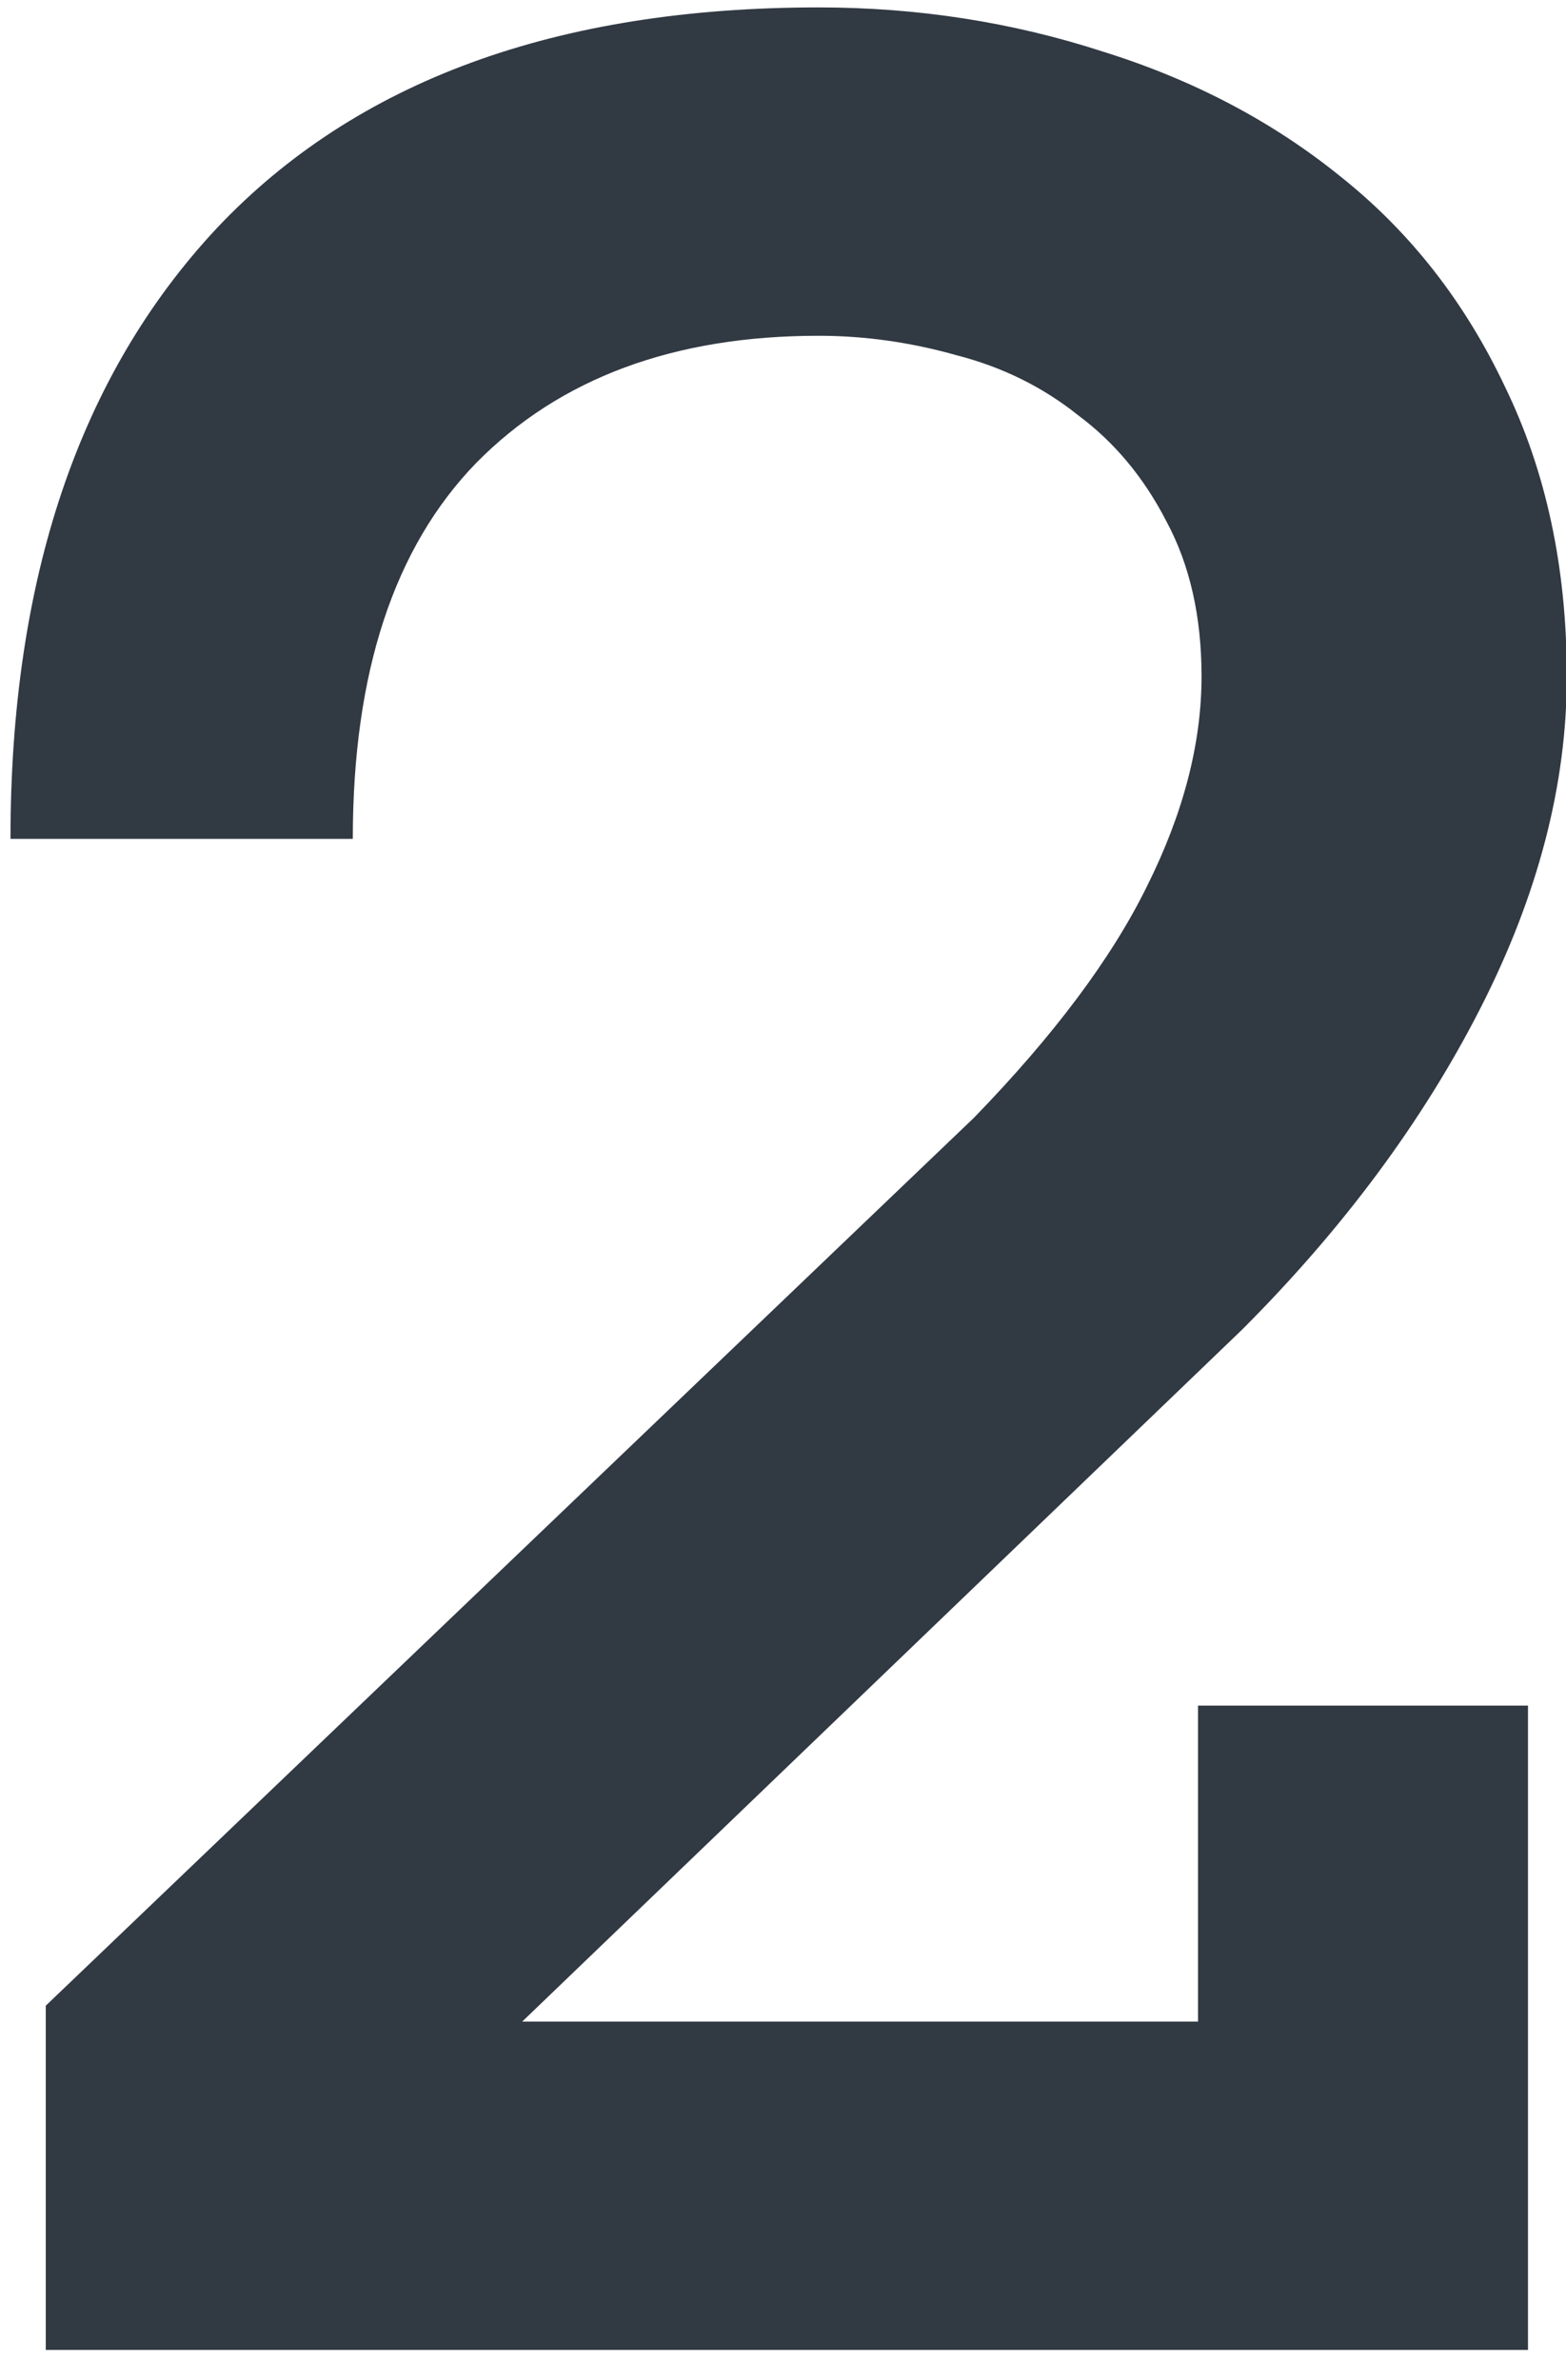 <?xml version="1.0" encoding="UTF-8"?> <svg xmlns="http://www.w3.org/2000/svg" width="52" height="79" viewBox="0 0 52 79" fill="none"><g clip-path="url(#clip0_505_67)"><path d="M52.027 22.453C52.027 26.047 51.07 29.719 49.156 33.469C47.242 37.219 44.605 40.773 41.246 44.133L17.34 67.102H39.781V56.613H50.738V78H1.52V66.574L32.34 37.102C34.996 34.367 36.91 31.809 38.082 29.426C39.293 27.004 39.898 24.68 39.898 22.453C39.898 20.461 39.508 18.742 38.727 17.297C37.984 15.852 37.008 14.68 35.797 13.781C34.625 12.844 33.277 12.18 31.754 11.789C30.23 11.359 28.707 11.145 27.184 11.145C22.379 11.145 18.59 12.551 15.816 15.363C13.082 18.176 11.715 22.336 11.715 27.844H0.348C0.348 19.211 2.633 12.453 7.203 7.57C11.812 2.688 18.473 0.246 27.184 0.246C30.465 0.246 33.609 0.734 36.617 1.711C39.625 2.648 42.262 4.035 44.527 5.871C46.832 7.707 48.648 10.031 49.977 12.844C51.344 15.656 52.027 18.859 52.027 22.453Z" fill="#313943"></path></g><defs><clipPath id="clip0_505_67"><rect width="52" height="79" fill="white"></rect></clipPath></defs></svg> 